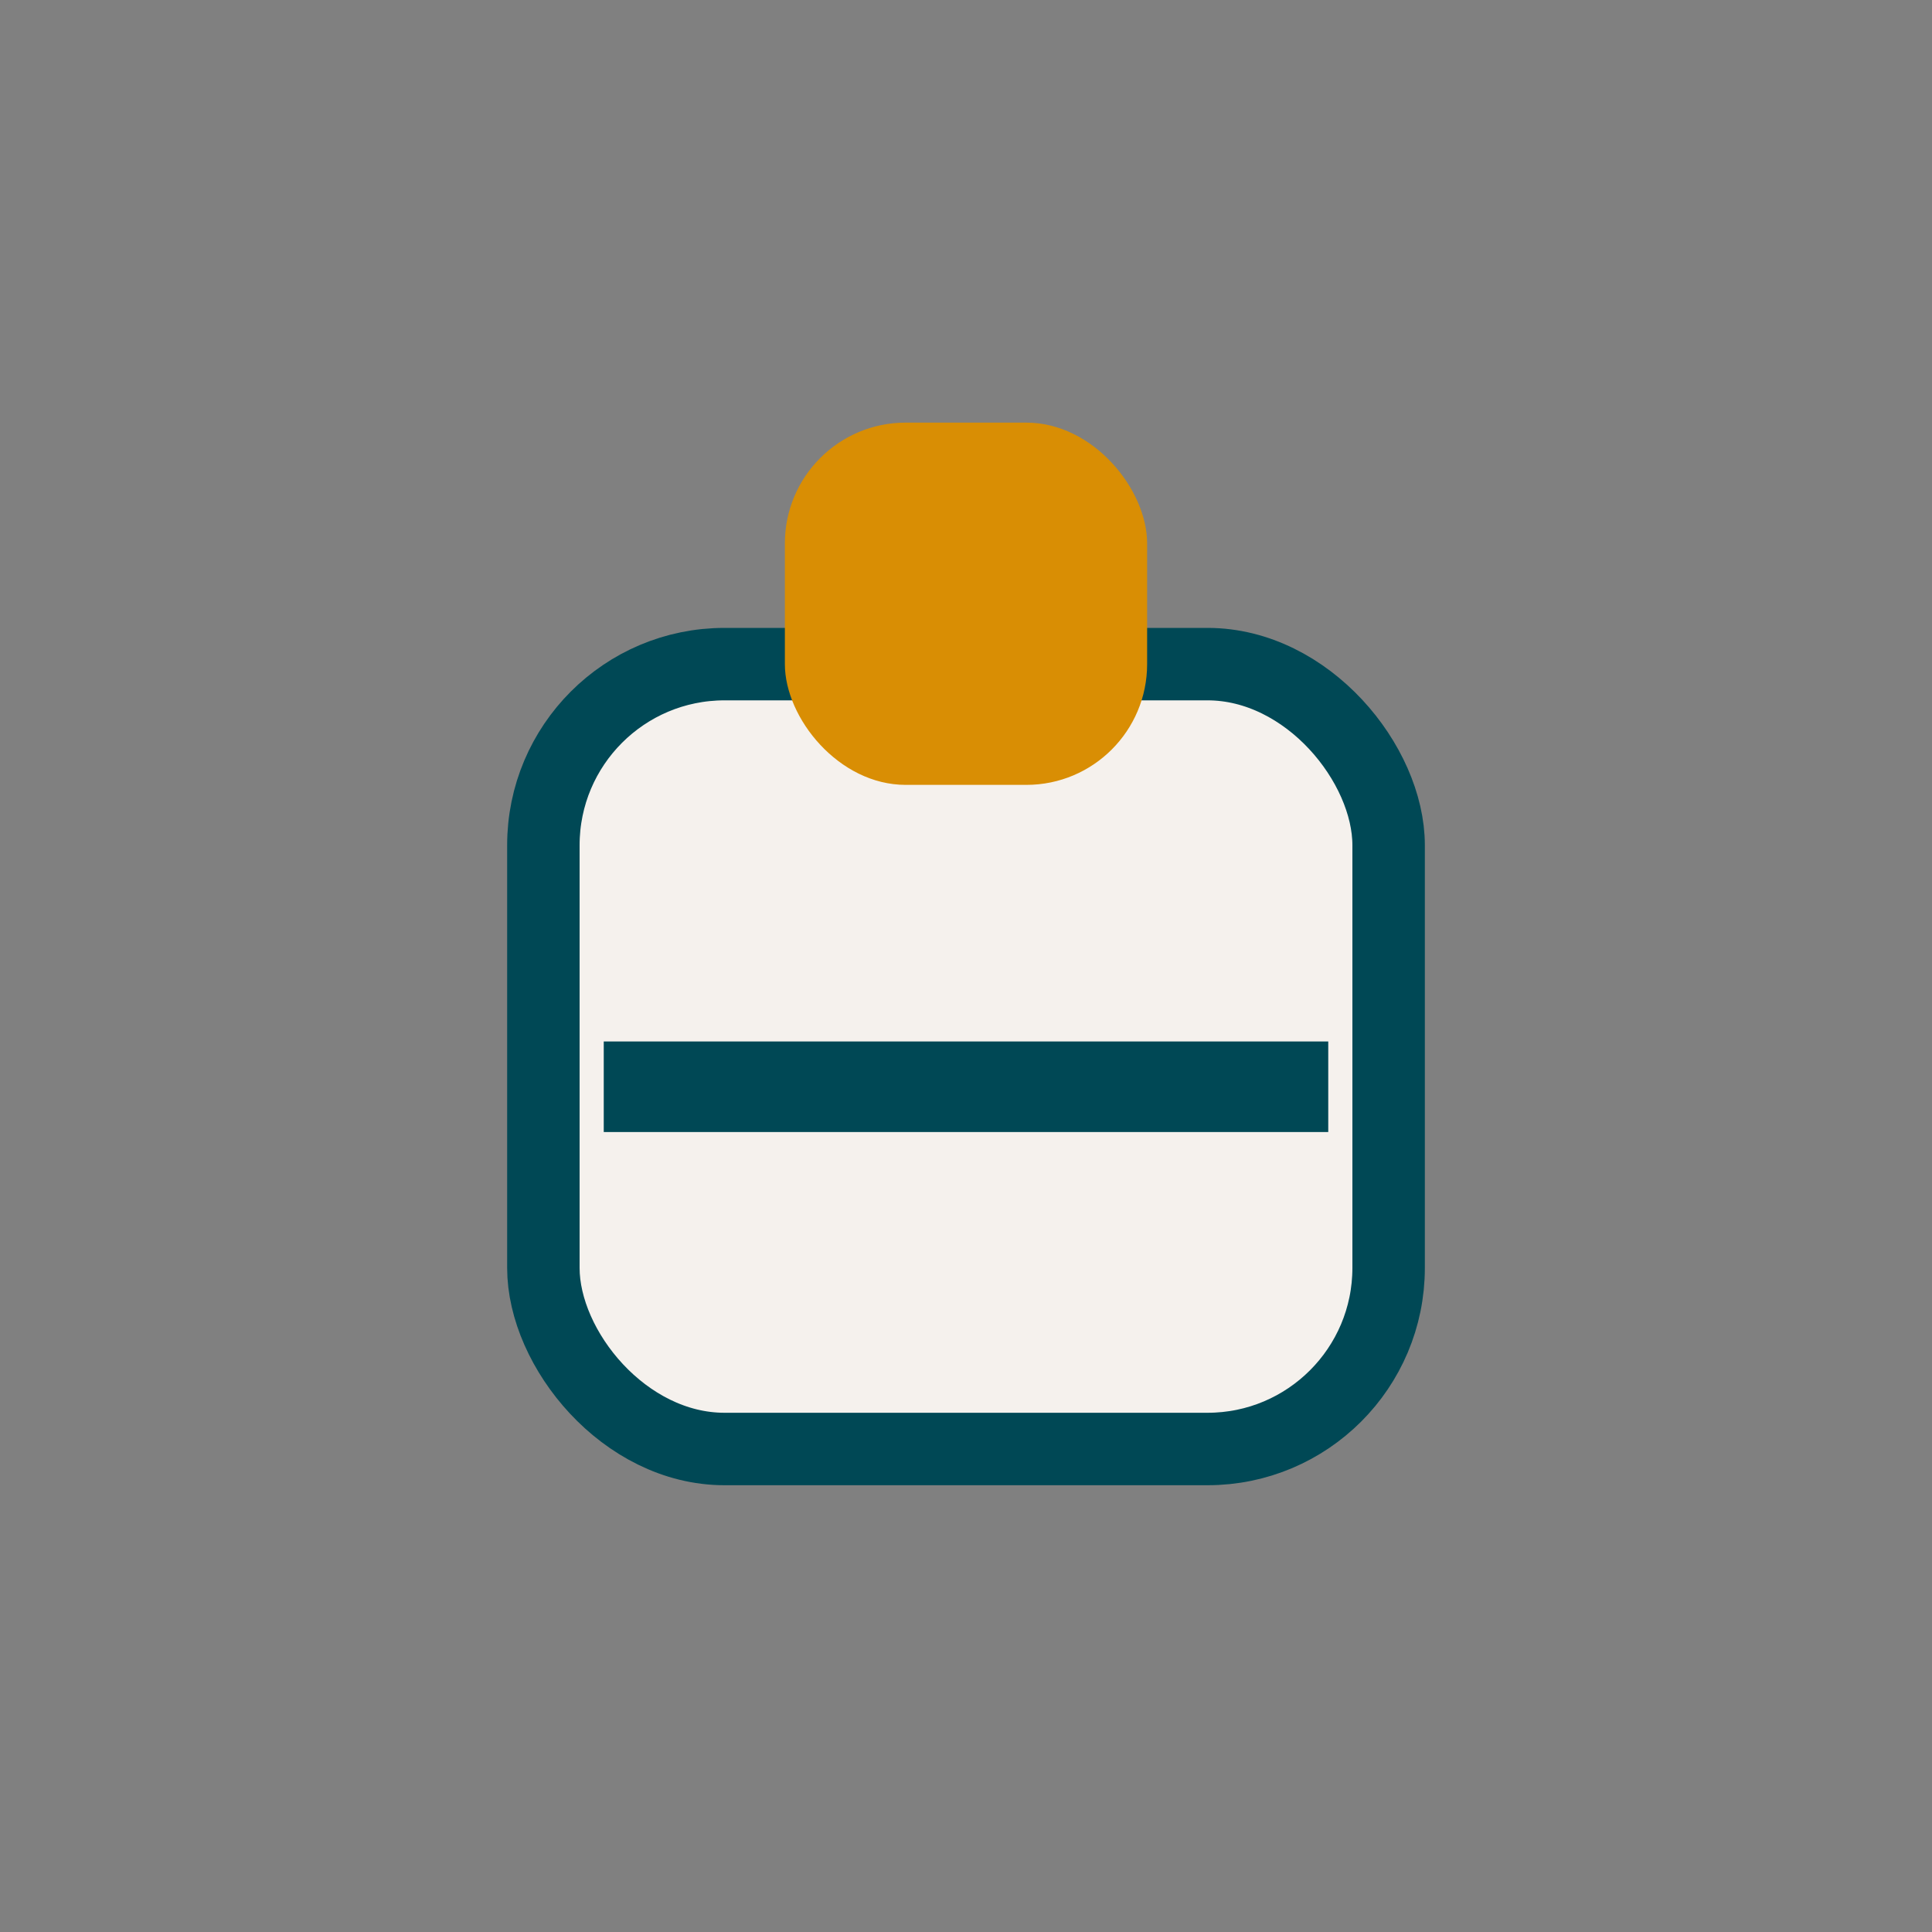 <?xml version="1.0" encoding="UTF-8"?>
<svg xmlns="http://www.w3.org/2000/svg" width="32" height="32" viewBox="0 0 32 32"><rect x="0" y="0" width="32" height="32" fill="#808080" stroke="none"/><rect x="9" y="11" width="14" height="13" rx="3" fill="#F5F1ED" stroke="#004855" stroke-width="1.2"/><rect x="13" y="7" width="6" height="6" rx="2" fill="#D98E04"/><path d="M10 18h12" stroke="#004855" stroke-width="1.5"/></svg>